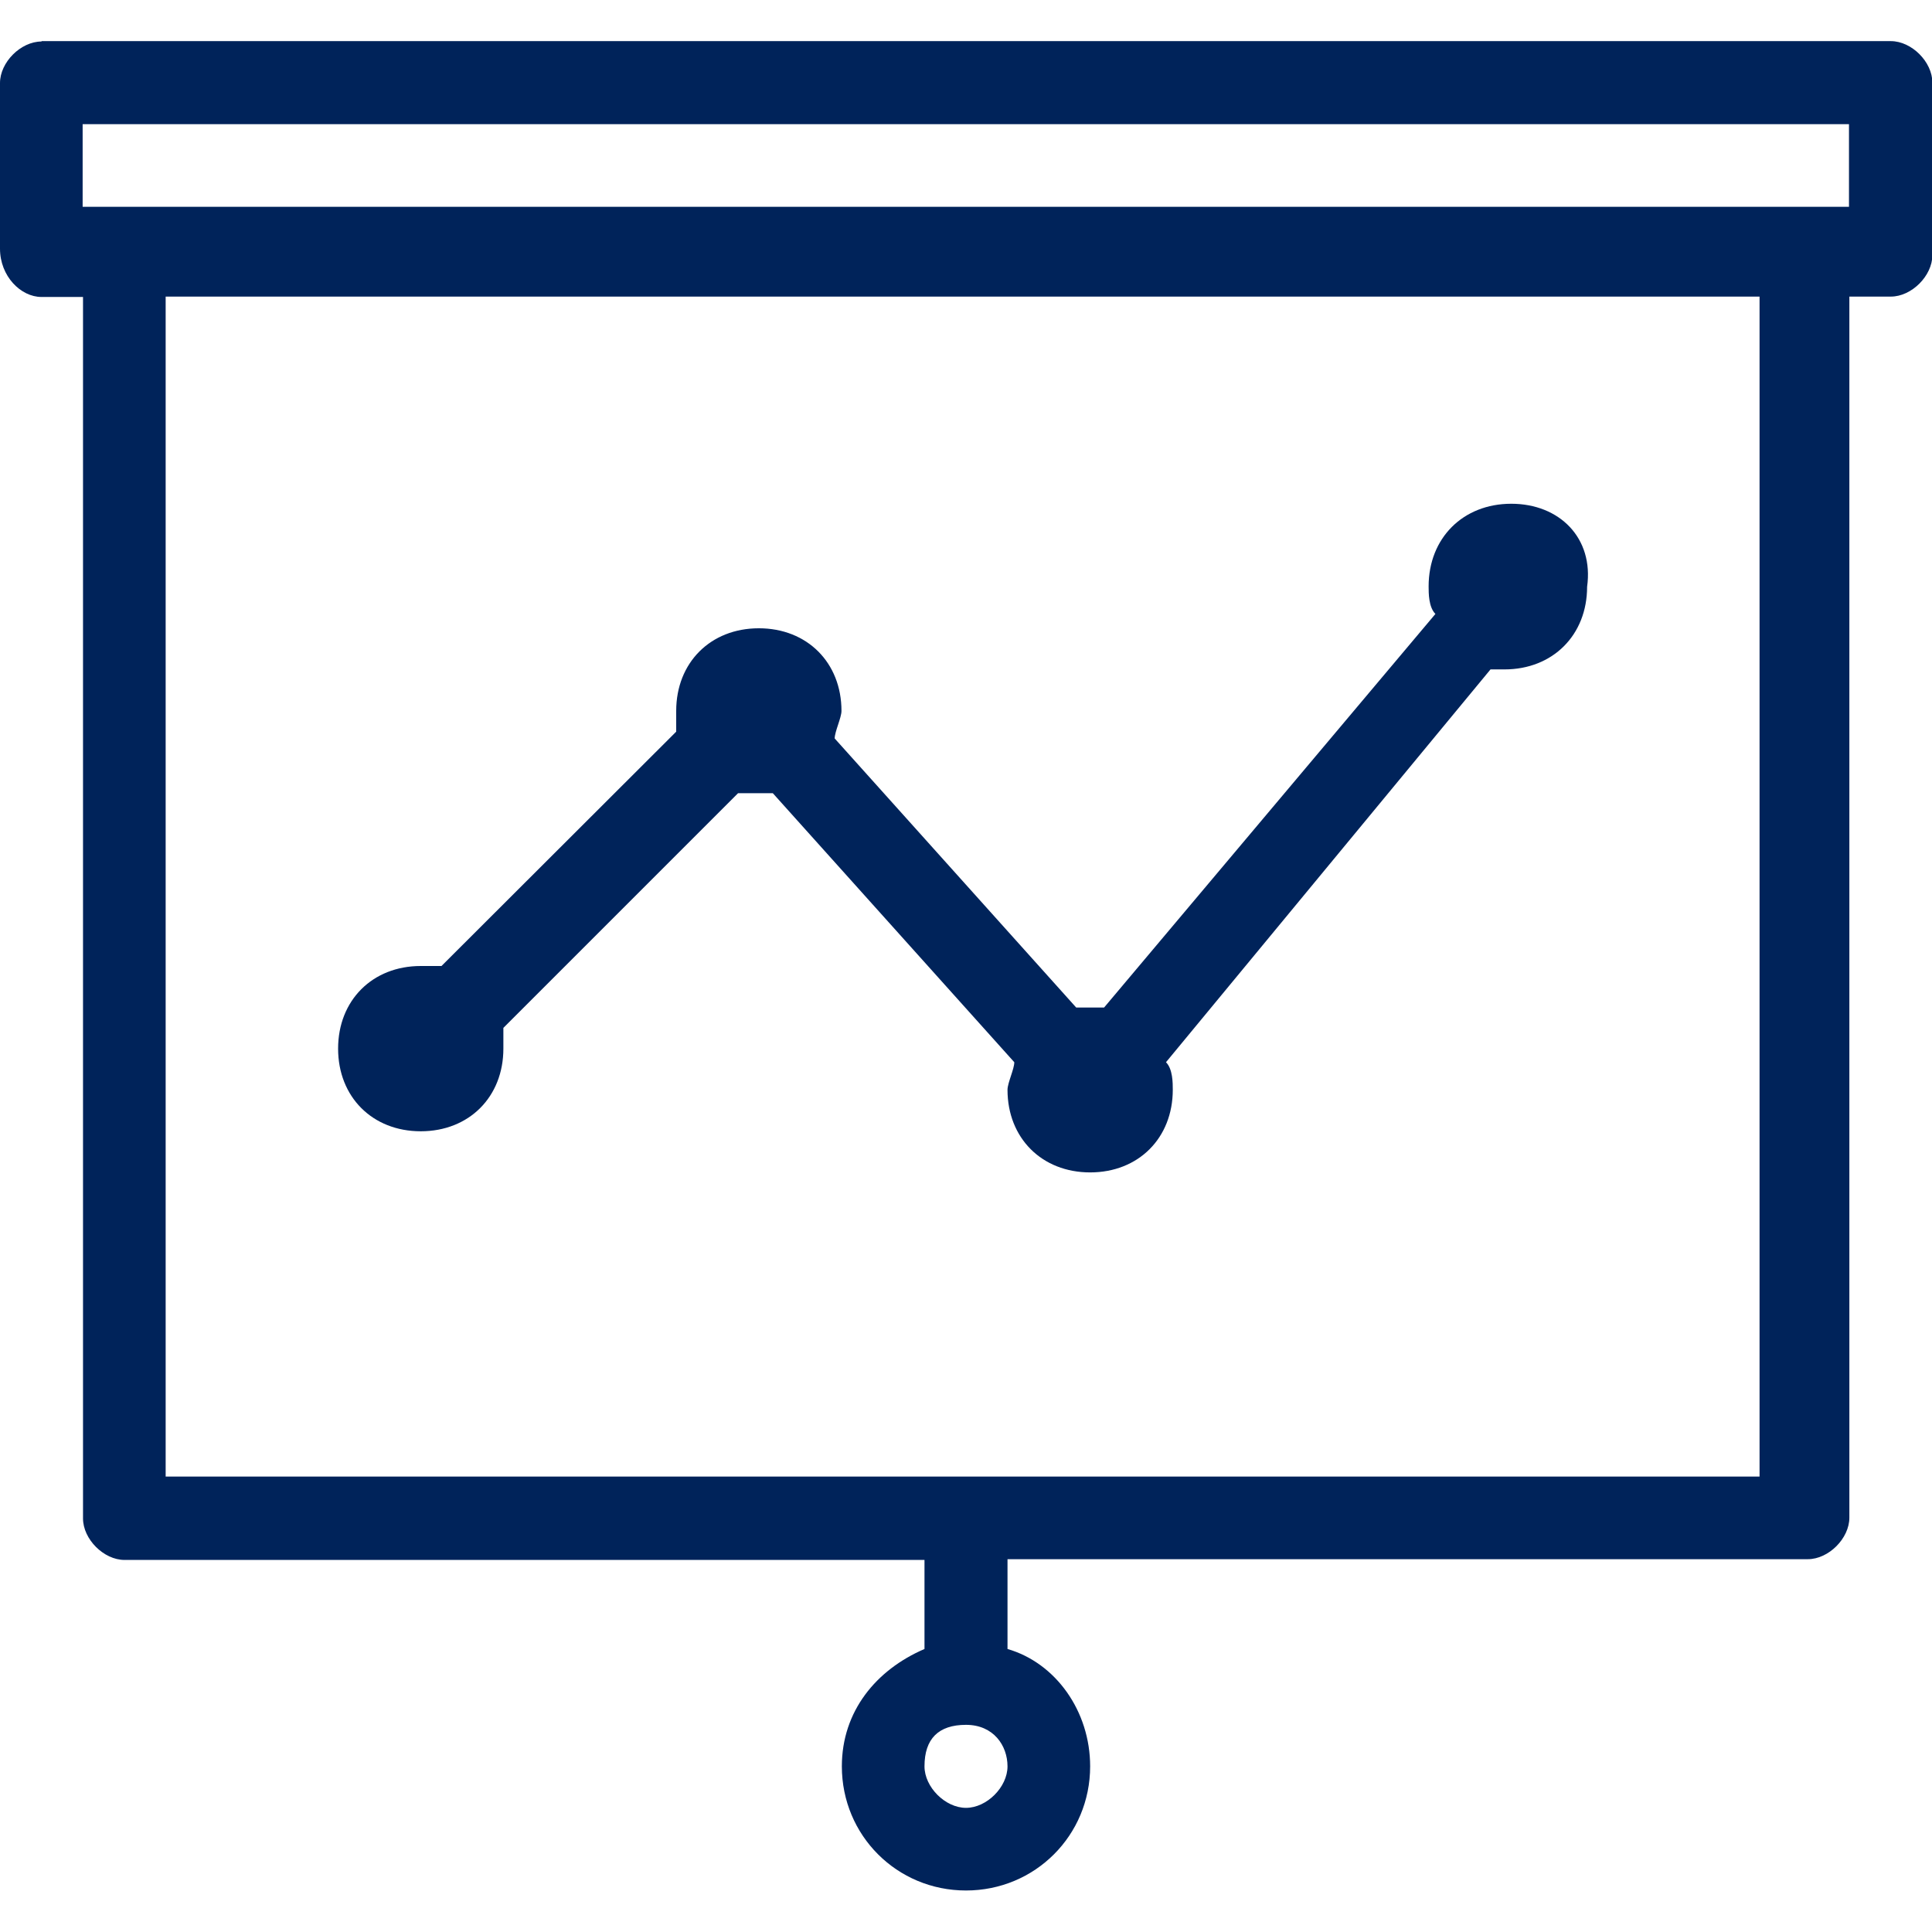<?xml version="1.0" encoding="utf-8"?>
<!-- Generator: Adobe Illustrator 24.3.0, SVG Export Plug-In . SVG Version: 6.00 Build 0)  -->
<svg version="1.1" id="Layer_1" xmlns="http://www.w3.org/2000/svg" xmlns:xlink="http://www.w3.org/1999/xlink" x="0px" y="0px"
	 viewBox="0 0 512 512" style="enable-background:new 0 0 512 512;" xml:space="preserve">
<style type="text/css">
	.st0{fill:#00235A;}
</style>
<path class="st0" d="M11,11c-5.5,0-11,5.5-11,11v43.9c0,7.3,5.5,12.8,11,12.8h11v323.7c0,5.5,5.5,11,11,11H245V437
	c-12.8,5.5-21.9,16.5-21.9,31.1c0,18.3,14.6,32.9,32.9,32.9s32.9-14.6,32.9-32.9c0-14.6-9.1-27.4-21.9-31.1v-23.8h212.1
	c5.5,0,11-5.5,11-11V78.6h11c5.5,0,11-5.5,11-11V21.9c0-5.5-5.5-11-11-11H11L11,11z M21.9,32.9h468.1v21.9h-11H32.9h-11V32.9z
	 M43.9,78.6h422.4v312.7H257.8H256h-1.8H43.9V78.6z M400.5,133.5c-12.8,0-21.9,9.1-21.9,21.9c0,1.8,0,5.5,1.8,7.3L292.6,267l0,0
	c-1.8,0-1.8,0-3.7,0c-1.8,0-3.7,0-3.7,0l-64-71.3c0-1.8,1.8-5.5,1.8-7.3c0-12.8-9.1-21.9-21.9-21.9c-12.8,0-21.9,9.1-21.9,21.9
	c0,1.8,0,3.7,0,5.5L117,256c-1.8,0-3.7,0-5.5,0c-12.8,0-21.9,9.1-21.9,21.9c0,12.8,9.1,21.9,21.9,21.9s21.9-9.1,21.9-21.9
	c0-1.8,0-3.7,0-5.5l62.2-62.2c1.8,0,3.7,0,5.5,0c1.8,0,3.7,0,3.7,0l64,71.3c0,1.8-1.8,5.5-1.8,7.3c0,12.8,9.1,21.9,21.9,21.9
	c12.8,0,21.9-9.1,21.9-21.9c0-1.8,0-5.5-1.8-7.3L395,177.4c1.8,0,1.8,0,3.7,0c12.8,0,21.9-9.1,21.9-21.9
	C422.4,142.6,413.3,133.5,400.5,133.5z M256,457.1L256,457.1c7.3,0,11,5.5,11,11s-5.5,11-11,11s-11-5.5-11-11
	C245,460.8,248.7,457.1,256,457.1z"/>
</svg>
